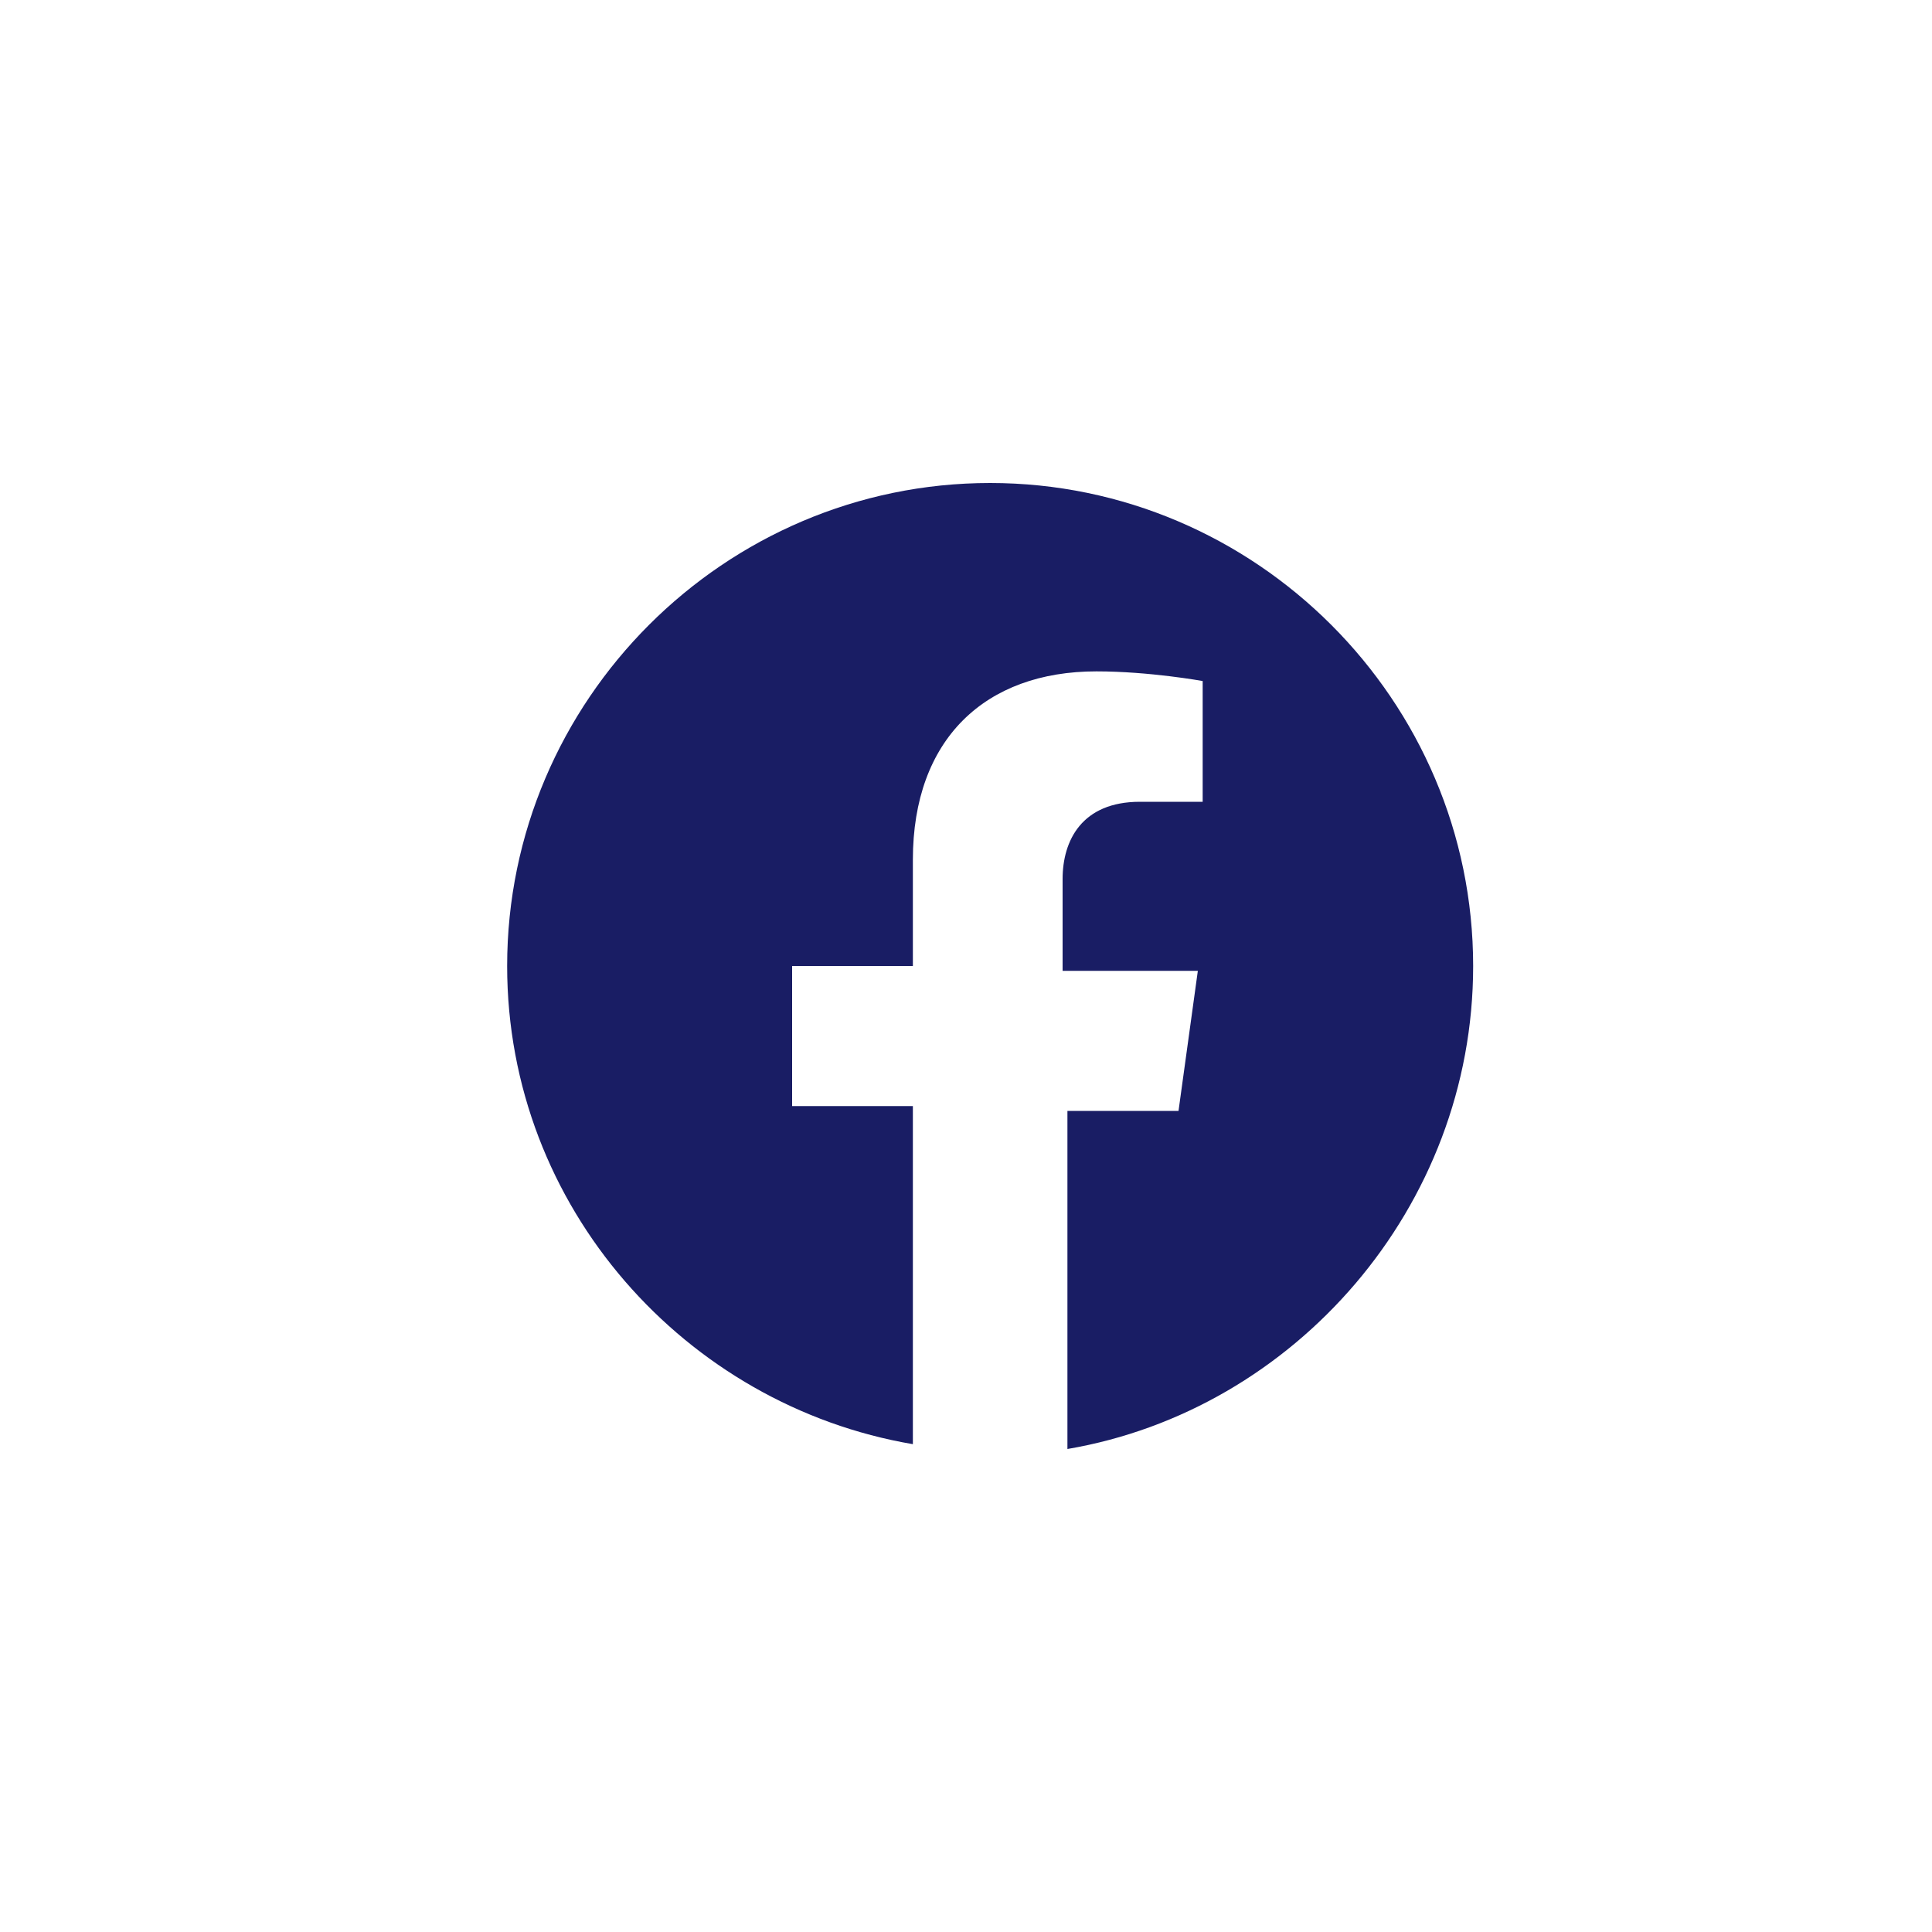 <svg width="40" height="40" viewBox="0 0 40 40" fill="none" xmlns="http://www.w3.org/2000/svg">
<path d="M30.5 20C30.5 14.5 26 10 20.5 10C15 10 10.5 14.5 10.5 20C10.5 25 14.2 29.1 18.9 29.9V22.9H16.4V20H18.9V17.8C18.9 15.3 20.4 13.9 22.7 13.9C23.8 13.9 24.9 14.1 24.9 14.1V16.6H23.6C22.4 16.6 22 17.4 22 18.2V20.1H24.8L24.4 23H22.1V30C26.8 29.2 30.5 25 30.5 20Z" fill="#191D64"/>
</svg>

